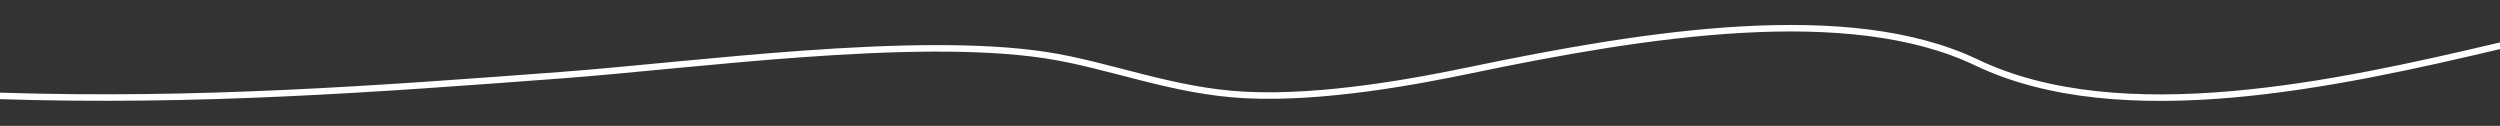 <svg width="1152" height="58" viewBox="0 0 1152 58" fill="none" xmlns="http://www.w3.org/2000/svg">
<rect x="0" y="0" width="1152" height="58" fill="#333333" stroke="none"/>
<g clip-path="url(#clip0_194_19753)">
<g clip-path="url(#clip1_194_19753)">
<path d="M1152 21.085C1076.93 38.796 977.287 60.594 910.769 28.789C852.035 0.705 759.358 15.322 677.594 32.32C653.125 37.407 609.916 45.608 573.762 43.769C540.057 42.054 511.062 29.813 481.566 25.365C420.511 16.157 319.199 30.092 259.58 34.567C172.36 41.113 91.313 47.107 0 44.197" stroke="white" stroke-width="3" stroke-linecap="round"/>
</g>
</g>
<defs>
<clipPath id="clip0_194_19753">
<rect width="1152" height="58" fill="white"/>
</clipPath>
<clipPath id="clip1_194_19753">
<rect width="1152" height="58" fill="white"/>
</clipPath>
</defs>
</svg>
